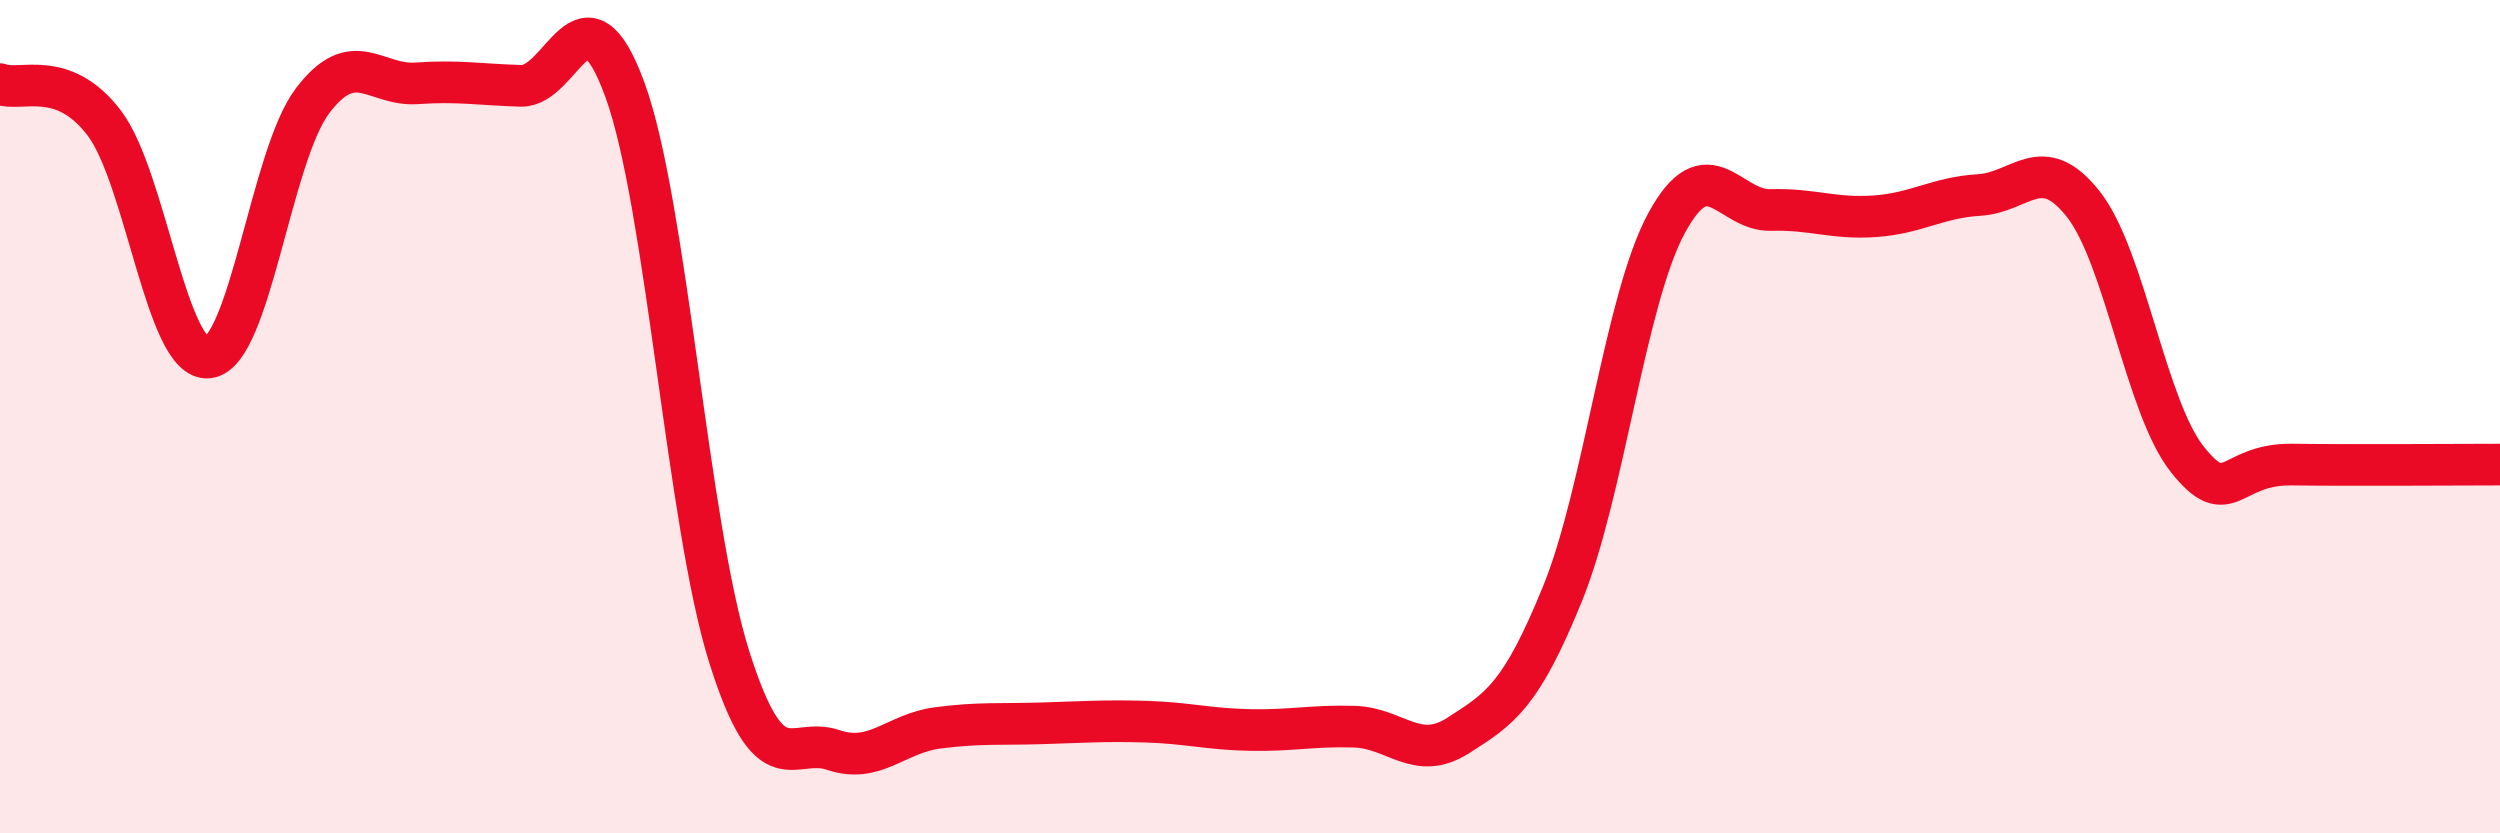 
    <svg width="60" height="20" viewBox="0 0 60 20" xmlns="http://www.w3.org/2000/svg">
      <path
        d="M 0,2.02 C 0.5,2.21 1.5,1.64 2.5,2.95 C 3.5,4.26 4,8.69 5,8.58 C 6,8.47 6.5,3.74 7.5,2.42 C 8.5,1.1 9,2.07 10,2 C 11,1.93 11.5,2.03 12.5,2.06 C 13.5,2.09 14,-0.58 15,2.16 C 16,4.9 16.5,12.59 17.5,15.76 C 18.5,18.93 19,17.66 20,18 C 21,18.34 21.5,17.6 22.5,17.47 C 23.5,17.34 24,17.39 25,17.36 C 26,17.33 26.5,17.29 27.5,17.32 C 28.5,17.35 29,17.5 30,17.52 C 31,17.54 31.5,17.41 32.5,17.44 C 33.5,17.47 34,18.29 35,17.65 C 36,17.01 36.5,16.71 37.5,14.25 C 38.5,11.79 39,7.19 40,5.35 C 41,3.51 41.5,5.07 42.5,5.04 C 43.5,5.01 44,5.26 45,5.19 C 46,5.12 46.5,4.74 47.5,4.68 C 48.5,4.62 49,3.63 50,4.9 C 51,6.17 51.5,9.78 52.5,11.03 C 53.5,12.28 53.5,11.13 55,11.15 C 56.5,11.17 59,11.15 60,11.15L60 20L0 20Z"
        fill="#EB0A25"
        opacity="0.1"
        stroke-linecap="round"
        stroke-linejoin="round"
      />
      <path
        d="M 0,2.02 C 0.5,2.21 1.5,1.64 2.5,2.95 C 3.5,4.26 4,8.69 5,8.58 C 6,8.47 6.5,3.74 7.5,2.42 C 8.5,1.1 9,2.07 10,2 C 11,1.93 11.5,2.03 12.5,2.06 C 13.5,2.09 14,-0.58 15,2.16 C 16,4.9 16.5,12.59 17.5,15.76 C 18.5,18.93 19,17.66 20,18 C 21,18.34 21.5,17.6 22.5,17.47 C 23.5,17.34 24,17.39 25,17.36 C 26,17.33 26.5,17.29 27.5,17.32 C 28.5,17.35 29,17.5 30,17.52 C 31,17.54 31.5,17.41 32.5,17.44 C 33.5,17.47 34,18.29 35,17.65 C 36,17.01 36.5,16.71 37.5,14.25 C 38.5,11.79 39,7.19 40,5.35 C 41,3.51 41.5,5.07 42.5,5.04 C 43.5,5.01 44,5.26 45,5.19 C 46,5.12 46.5,4.74 47.5,4.68 C 48.5,4.62 49,3.63 50,4.9 C 51,6.17 51.5,9.78 52.5,11.03 C 53.5,12.28 53.5,11.13 55,11.15 C 56.5,11.17 59,11.15 60,11.15"
        stroke="#EB0A25"
        stroke-width="1"
        fill="none"
        stroke-linecap="round"
        stroke-linejoin="round"
      />
    </svg>
  